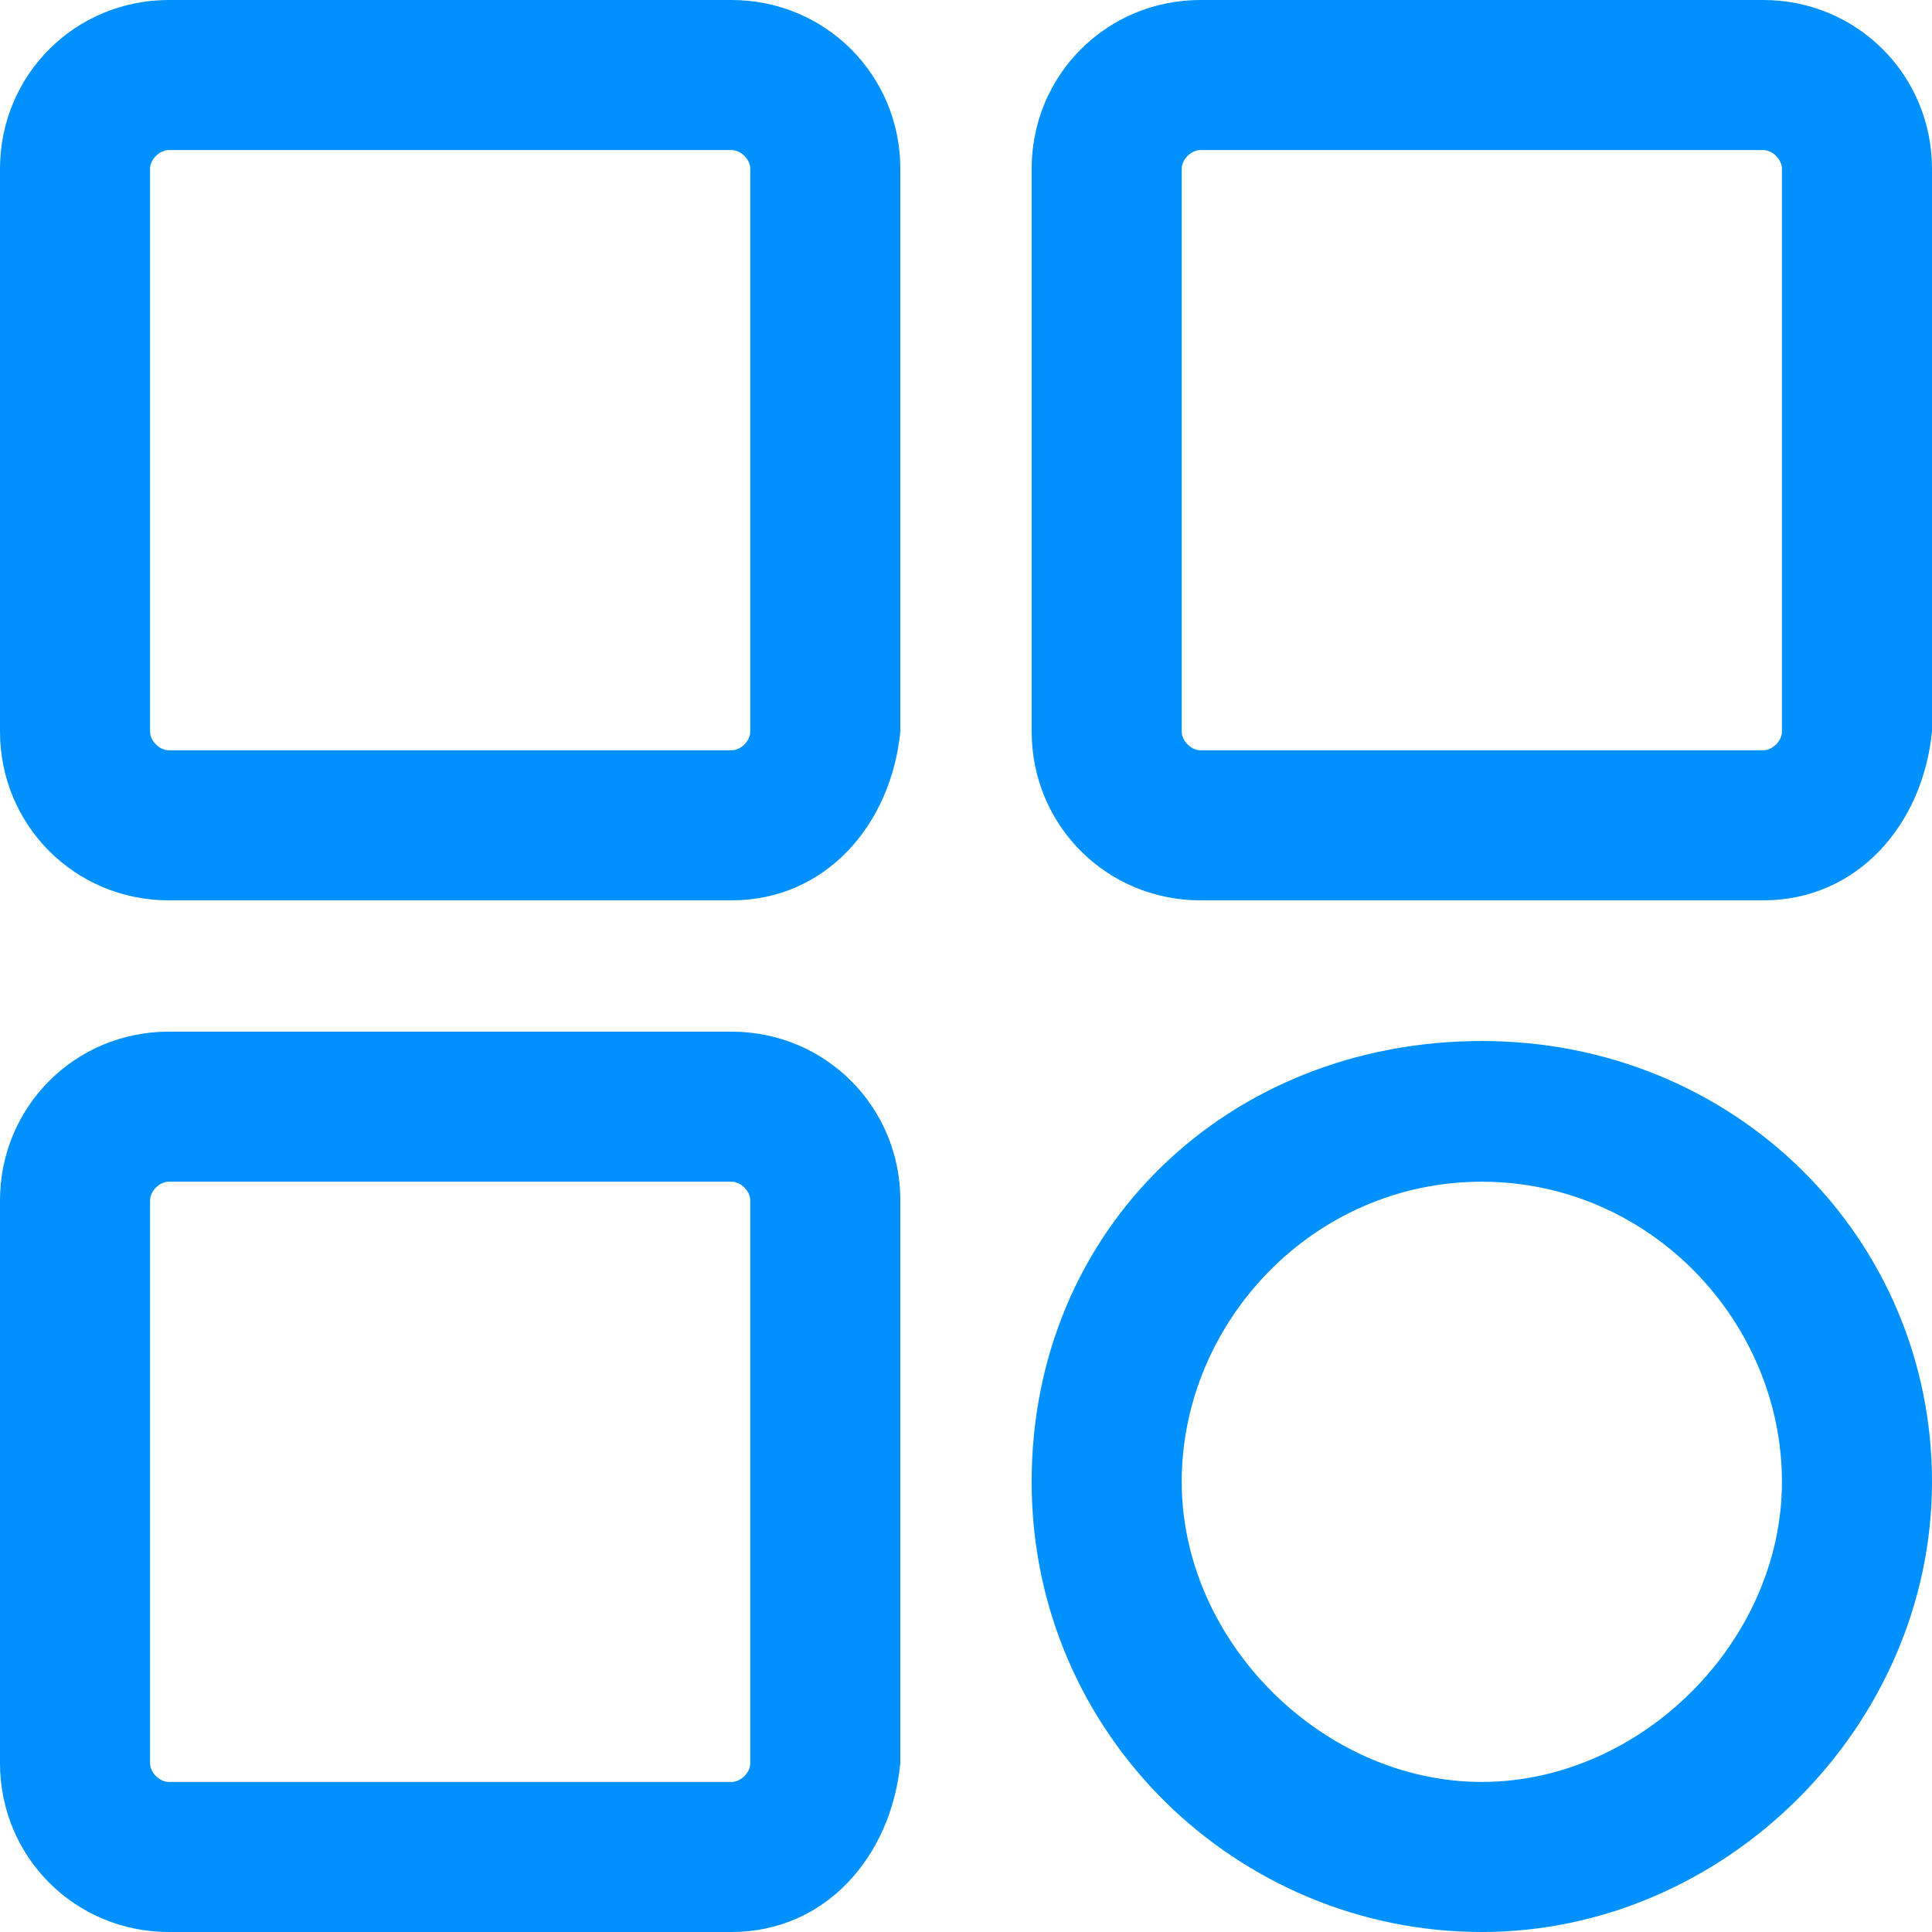 <?xml version="1.0" encoding="UTF-8"?>
<svg width="52px" height="52px" viewBox="0 0 52 52" version="1.1" xmlns="http://www.w3.org/2000/svg" xmlns:xlink="http://www.w3.org/1999/xlink">
    <title>其他</title>
    <g id="页面-1" stroke="none" stroke-width="1" fill="none" fill-rule="evenodd">
        <g id="架构-3" transform="translate(-1015, -3504)" fill="#0091FF" fill-rule="nonzero">
            <g id="编组-2" transform="translate(0, 2898)">
                <g id="其他" transform="translate(1015, 606)">
                    <path d="M19.689,24.233 L4.544,24.233 C2.019,24.233 0,22.214 0,19.689 L0,4.544 C0,2.019 2.019,0 4.544,0 L19.689,0 C22.214,0 24.233,2.019 24.233,4.544 L24.233,19.689 C23.981,22.214 22.214,24.233 19.689,24.233 Z M4.544,4.039 C4.291,4.039 4.039,4.291 4.039,4.544 L4.039,19.689 C4.039,19.942 4.291,20.194 4.544,20.194 L19.689,20.194 C19.942,20.194 20.194,19.942 20.194,19.689 L20.194,4.544 C20.194,4.291 19.942,4.039 19.689,4.039 L4.544,4.039 Z M19.689,52 L4.544,52 C2.019,52 0,49.981 0,47.456 L0,32.311 C0,29.786 2.019,27.767 4.544,27.767 L19.689,27.767 C22.214,27.767 24.233,29.786 24.233,32.311 L24.233,47.456 C23.981,49.981 22.214,52 19.689,52 Z M4.544,31.806 C4.291,31.806 4.039,32.058 4.039,32.311 L4.039,47.456 C4.039,47.709 4.291,47.961 4.544,47.961 L19.689,47.961 C19.942,47.961 20.194,47.709 20.194,47.456 L20.194,32.311 C20.194,32.058 19.942,31.806 19.689,31.806 L4.544,31.806 Z M47.456,24.233 L32.311,24.233 C29.786,24.233 27.767,22.214 27.767,19.689 L27.767,4.544 C27.767,2.019 29.786,0 32.311,0 L47.456,0 C49.981,0 52,2.019 52,4.544 L52,19.689 C51.748,22.214 49.981,24.233 47.456,24.233 Z M32.311,4.039 C32.058,4.039 31.806,4.291 31.806,4.544 L31.806,19.689 C31.806,19.942 32.058,20.194 32.311,20.194 L47.456,20.194 C47.709,20.194 47.961,19.942 47.961,19.689 L47.961,4.544 C47.961,4.291 47.709,4.039 47.456,4.039 L32.311,4.039 Z M39.883,52 C33.32,52 27.767,46.699 27.767,39.883 C27.767,33.068 33.068,28.019 39.883,28.019 C46.699,28.019 52,33.32 52,39.883 C52,46.447 46.447,52 39.883,52 L39.883,52 Z M39.883,31.806 C35.34,31.806 31.806,35.592 31.806,39.883 C31.806,44.175 35.592,47.961 39.883,47.961 C44.175,47.961 47.961,44.175 47.961,39.883 C47.961,35.592 44.427,31.806 39.883,31.806 Z" id="形状"></path>
                </g>
            </g>
        </g>
    </g>
</svg>